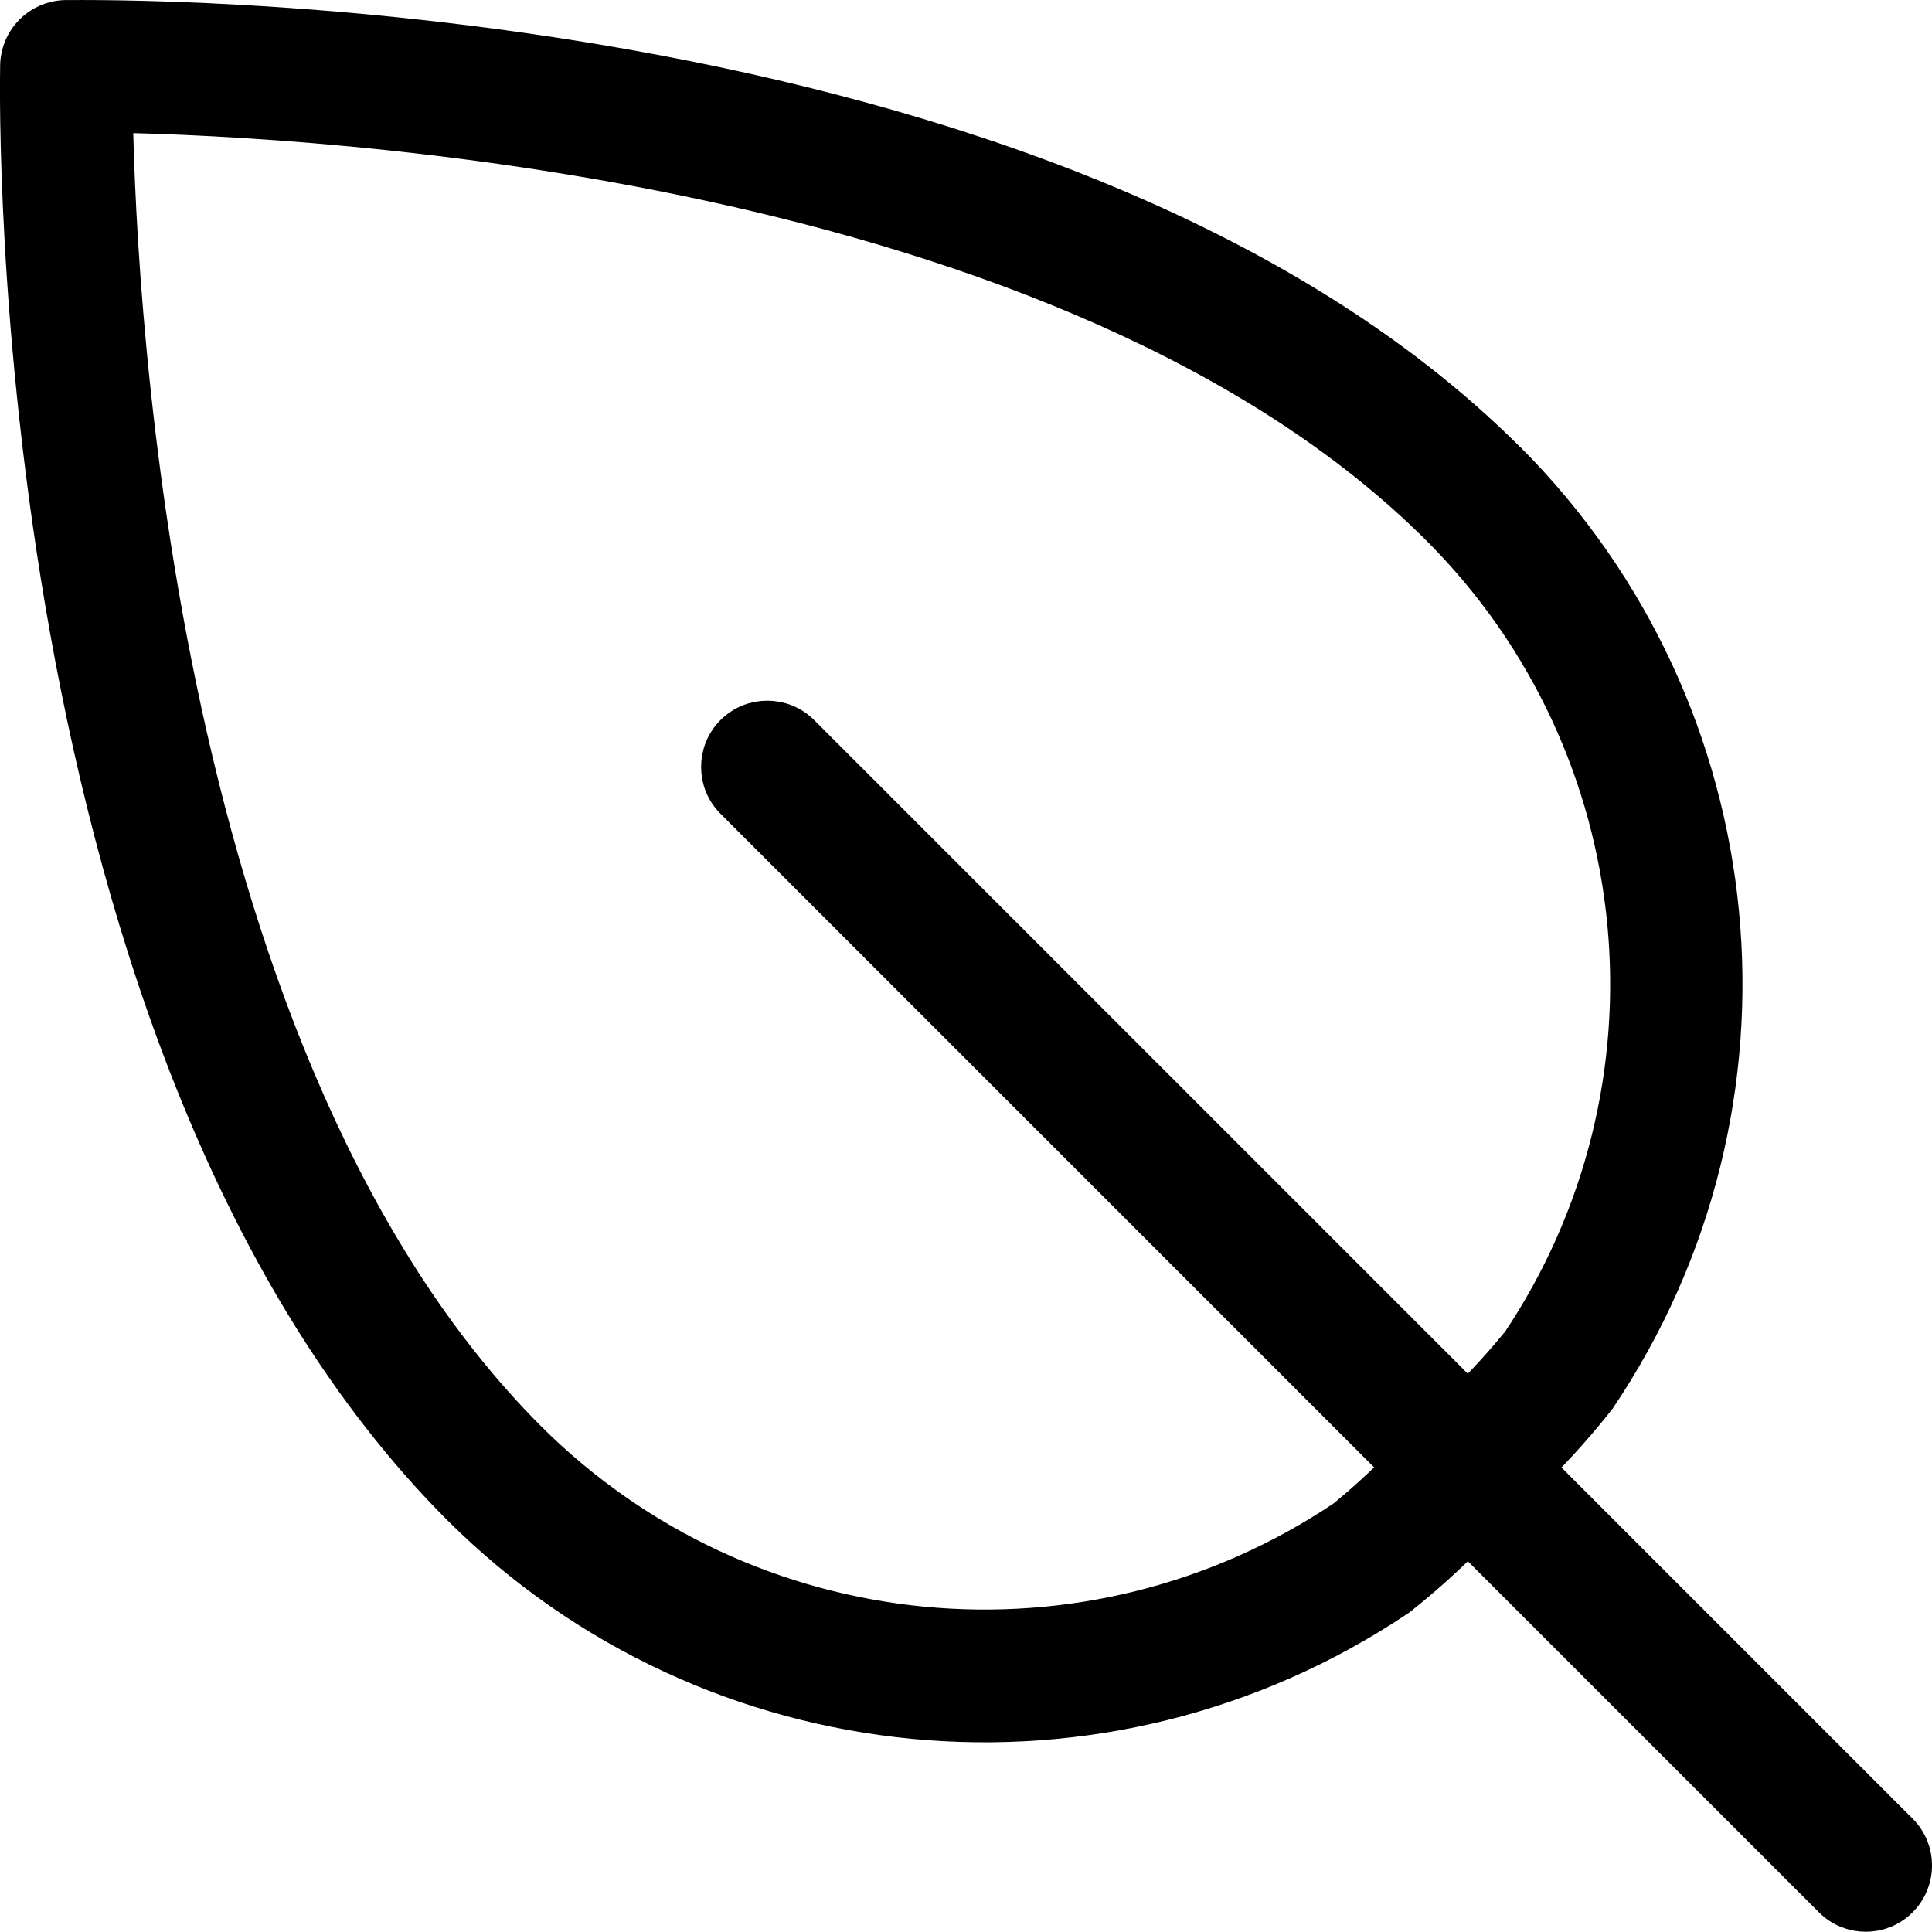 <?xml version="1.0" encoding="UTF-8"?><svg id="Layer_2" xmlns="http://www.w3.org/2000/svg" viewBox="0 0 275 274.97"><defs><style>.cls-1{stroke:#000;stroke-miterlimit:10;stroke-width:5px;}</style></defs><path id="Path_42" class="cls-1" d="m214.67,65.46C149.74.51,14.85,2.51,9.3,2.51c-3.72.08-6.71,3.08-6.78,6.8-.11,5.71-1.97,140.43,62.96,205.35,35.75,35.63,91.69,41.02,133.59,12.88,3.47-2.73,6.77-5.69,9.87-8.84l51.73,51.73c2.7,2.71,7.09,2.72,9.8.01s2.72-7.09.01-9.8h0l-51.74-51.74c3.12-3.11,6.06-6.4,8.78-9.87,28.19-41.88,22.81-97.85-12.85-133.59m1.36,125.85c-2.23,2.72-4.59,5.32-7.09,7.79l-94.82-94.82c-2.71-2.7-7.1-2.7-9.8,0-2.7,2.71-2.7,7.1,0,9.8h0l94.82,94.82c-2.48,2.51-5.09,4.88-7.81,7.12-36.4,24.45-84.99,19.76-116.05-11.19C22.48,152.05,16.93,44.48,16.41,16.39c28.12.53,135.66,6.04,188.48,58.88,30.97,31.05,35.65,79.66,11.17,116.05"/></svg>